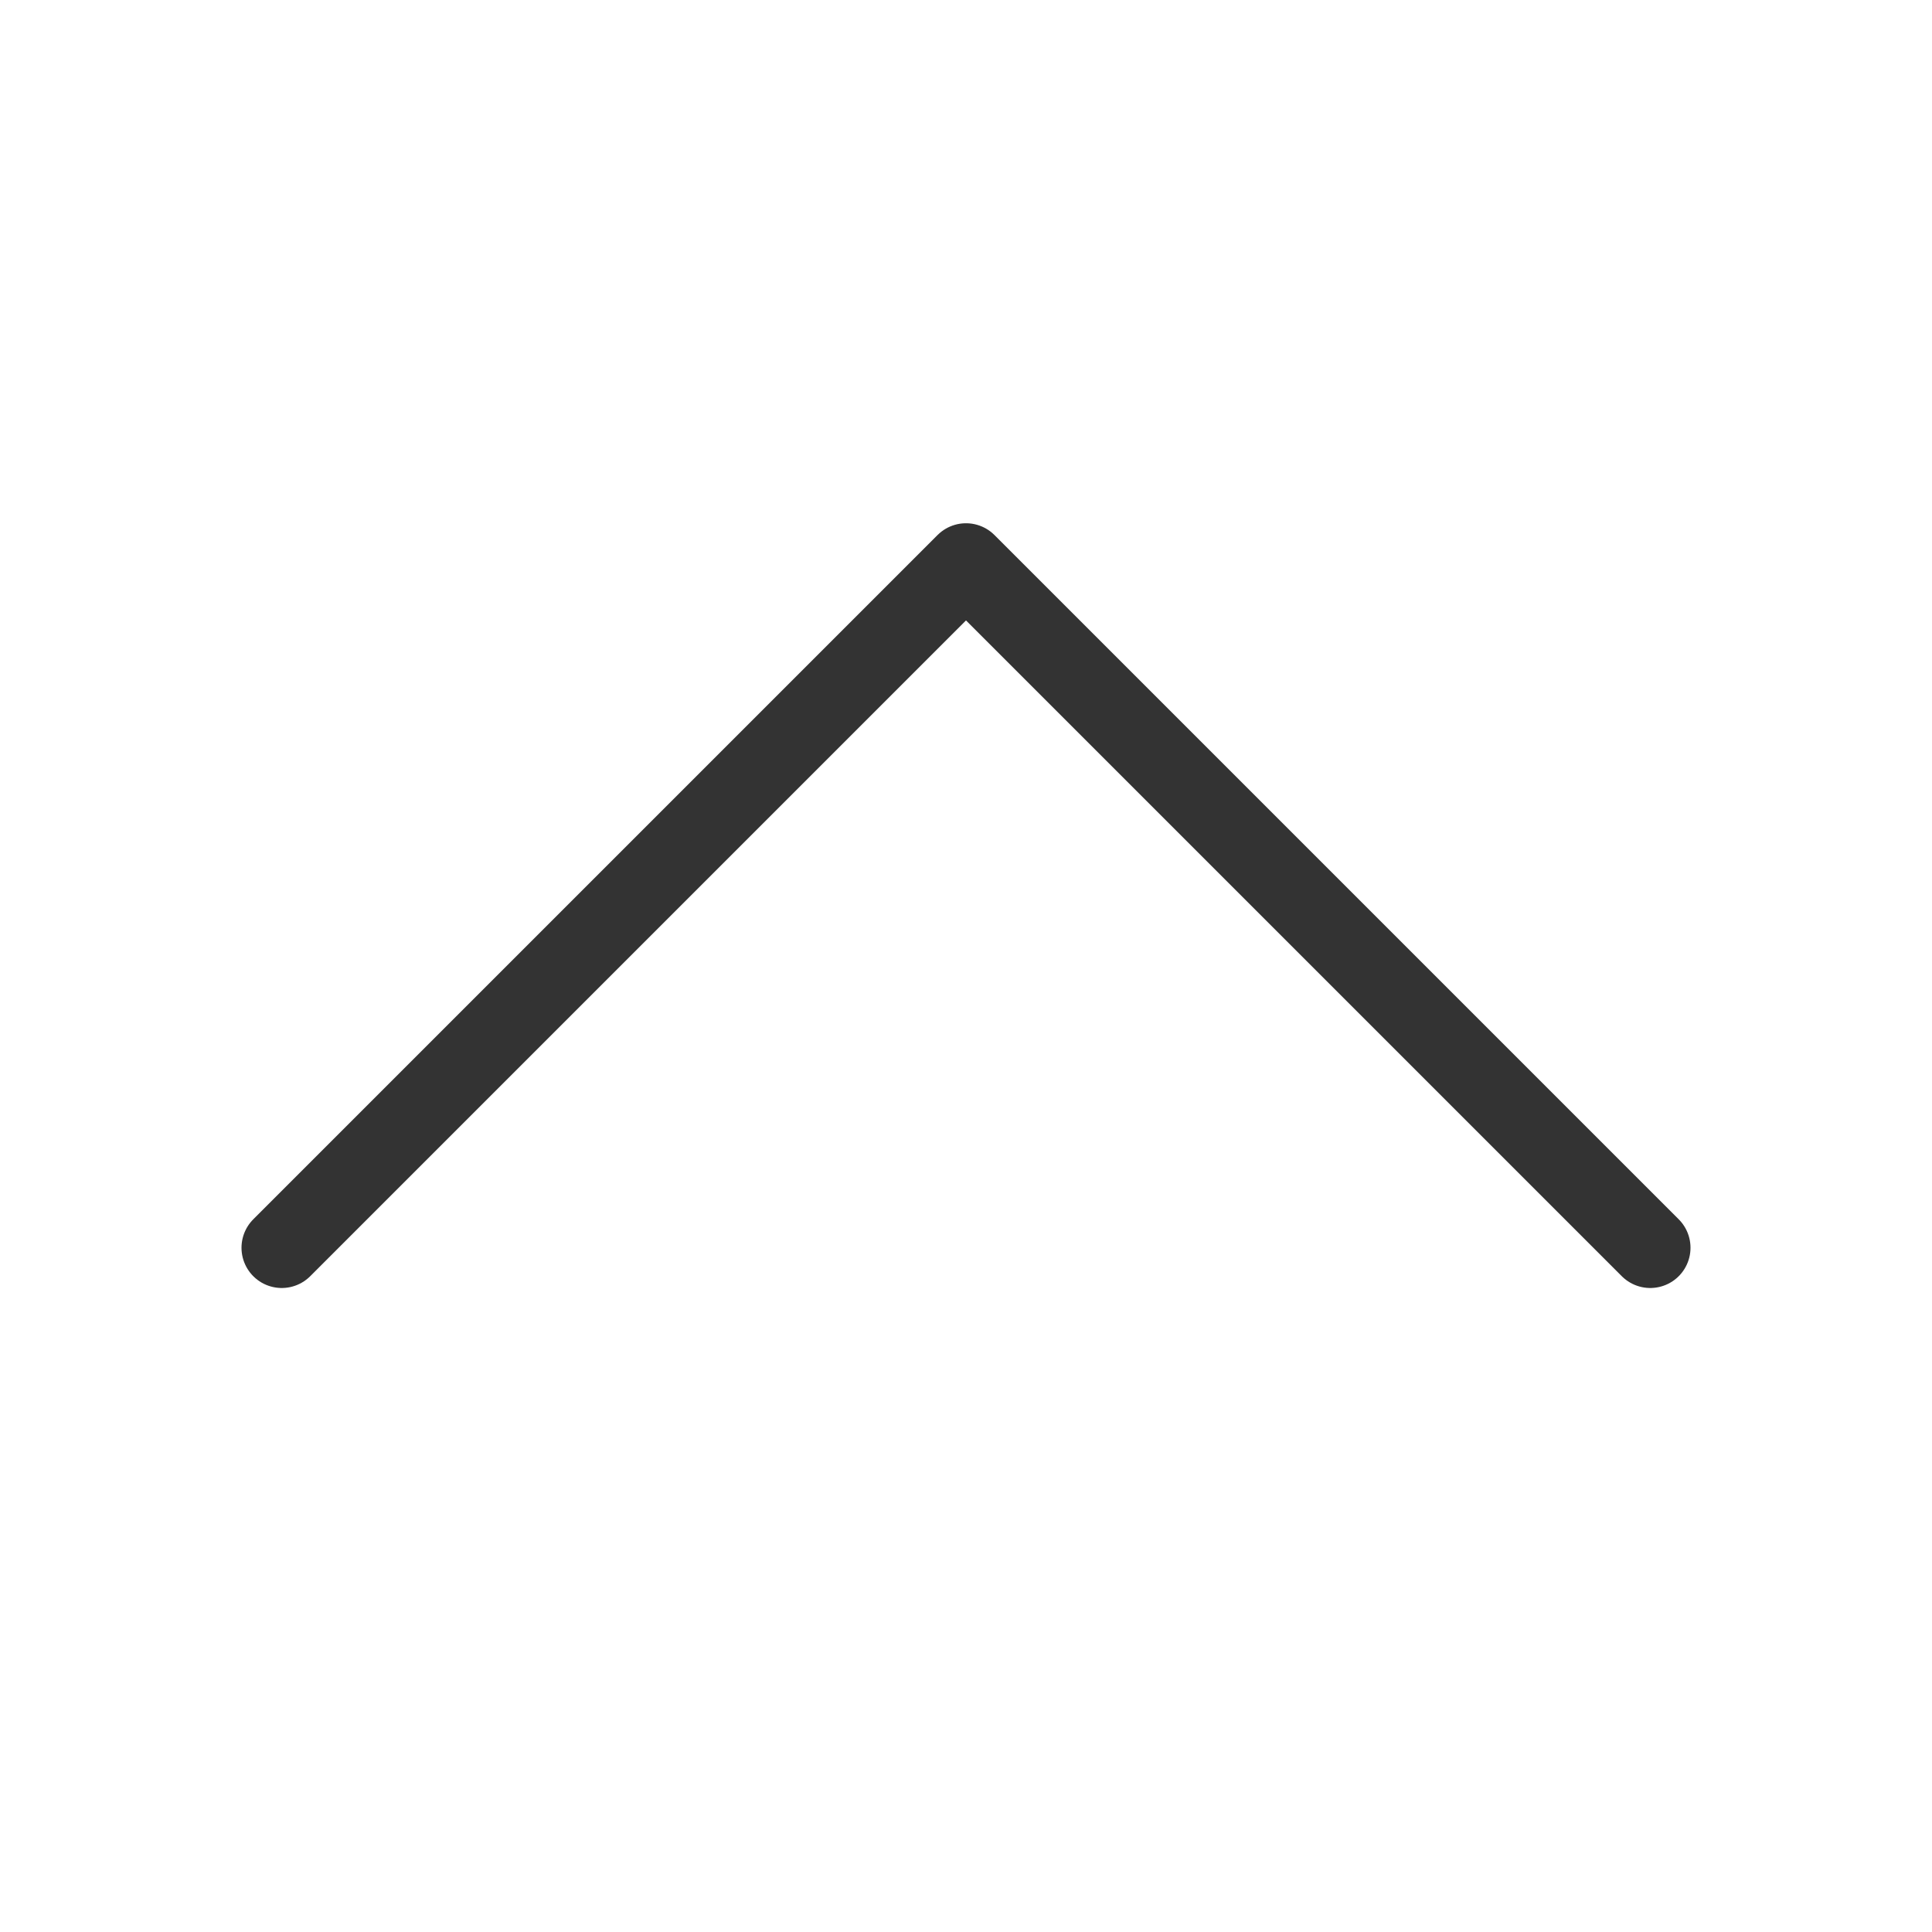 <?xml version="1.0" encoding="UTF-8"?>
<svg width="24px" height="24px" viewBox="0 0 24 24" version="1.1" xmlns="http://www.w3.org/2000/svg" xmlns:xlink="http://www.w3.org/1999/xlink">
    <title>ic_chevron_up</title>
    <g id="Symbols" stroke="none" stroke-width="1" fill="none" fill-rule="evenodd">
        <g id="chevron_up">
            <polygon id="bg" fill-opacity="0" fill="#D8D8D8" transform="translate(12, 12) rotate(90) translate(-12, -12) " points="0 0 24 0 24 24 0 24"></polygon>
            <polyline id="Shape" stroke="#333333" stroke-linecap="round" stroke-linejoin="round" points="3.5 15.5 12 7 20.5 15.5"></polyline>
        </g>
    </g>
</svg>